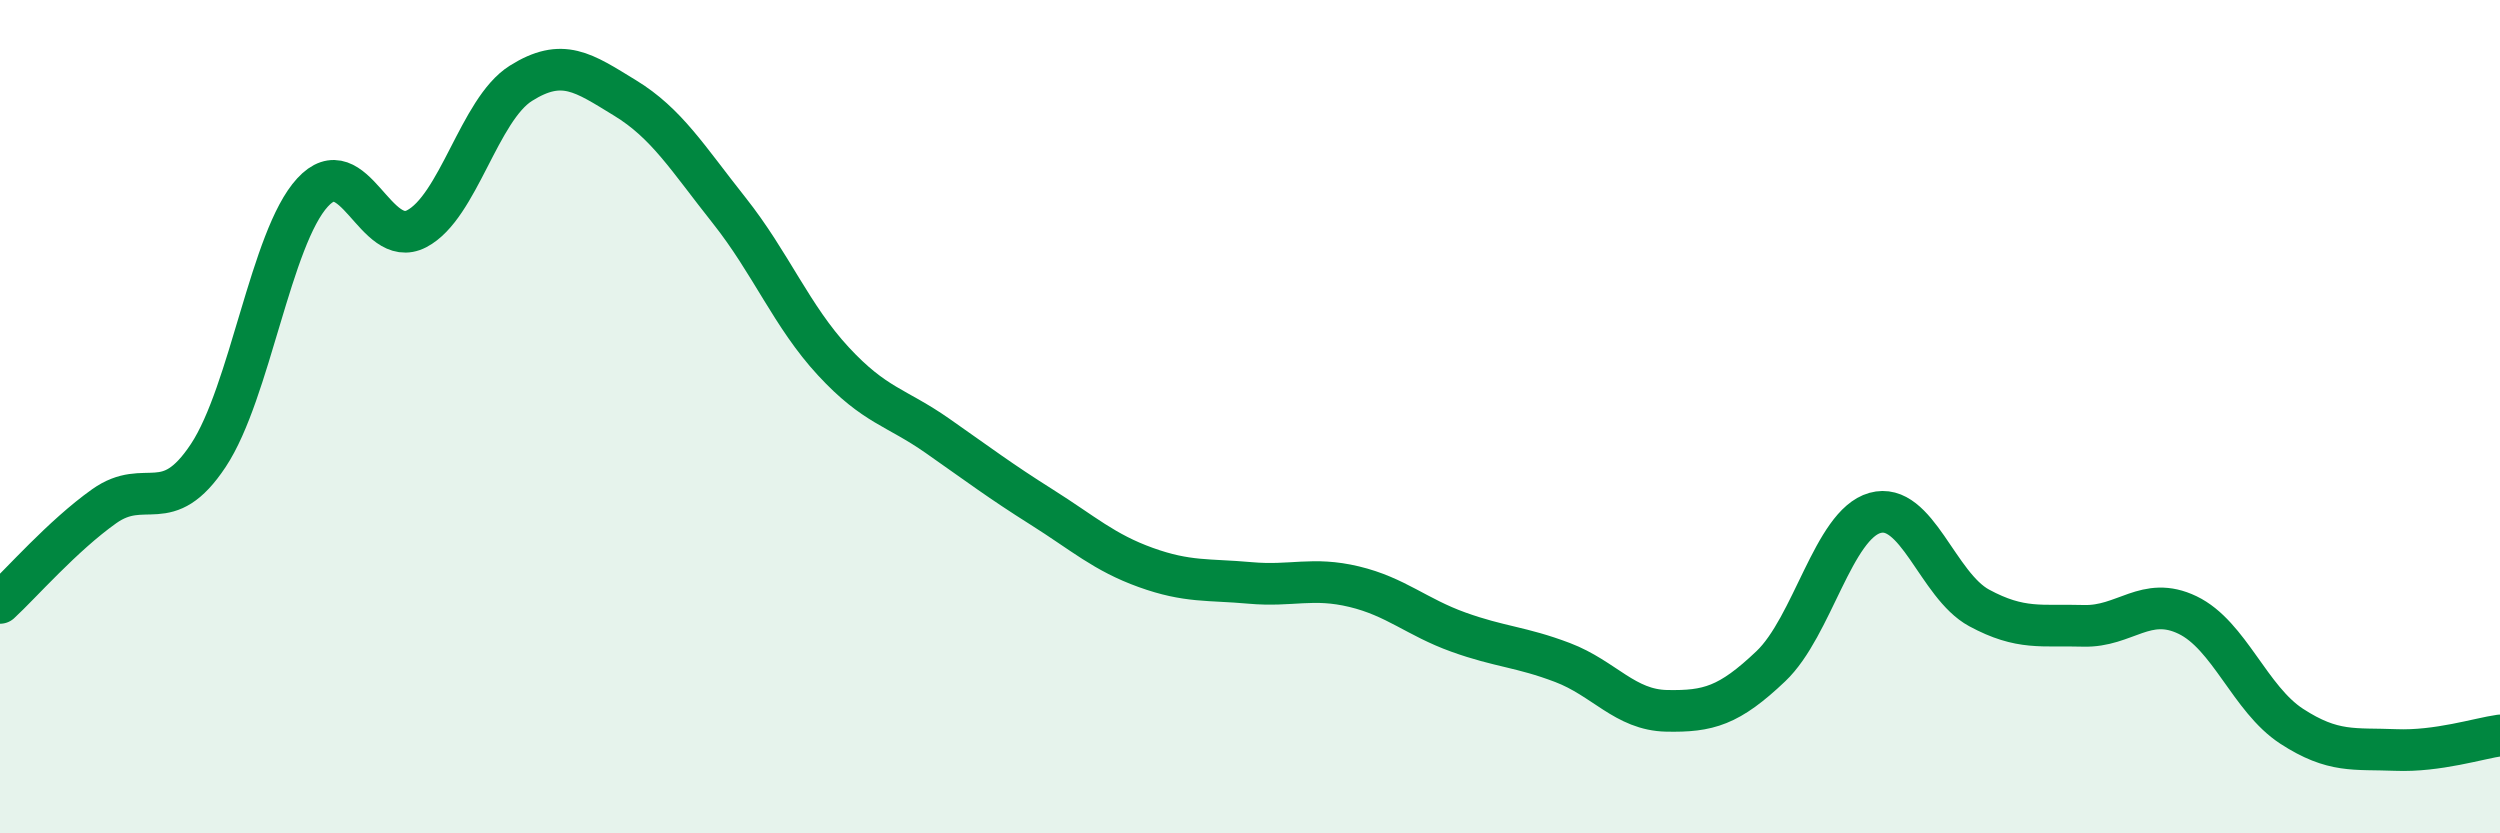 
    <svg width="60" height="20" viewBox="0 0 60 20" xmlns="http://www.w3.org/2000/svg">
      <path
        d="M 0,14.47 C 0.5,14.01 1.5,12.86 2.5,12.15 C 3.5,11.44 4,12.44 5,10.93 C 6,9.42 6.5,5.71 7.5,4.62 C 8.5,3.53 9,6.01 10,5.49 C 11,4.97 11.5,2.63 12.5,2 C 13.5,1.37 14,1.74 15,2.35 C 16,2.96 16.5,3.79 17.5,5.05 C 18.5,6.31 19,7.59 20,8.67 C 21,9.75 21.5,9.76 22.5,10.46 C 23.5,11.16 24,11.54 25,12.17 C 26,12.8 26.5,13.26 27.5,13.62 C 28.5,13.98 29,13.9 30,13.99 C 31,14.08 31.5,13.84 32.5,14.08 C 33.5,14.32 34,14.81 35,15.17 C 36,15.53 36.5,15.52 37.5,15.9 C 38.5,16.28 39,17.04 40,17.06 C 41,17.08 41.5,16.94 42.5,15.99 C 43.5,15.04 44,12.59 45,12.31 C 46,12.03 46.5,14.05 47.5,14.59 C 48.5,15.13 49,14.99 50,15.02 C 51,15.05 51.5,14.28 52.5,14.76 C 53.5,15.24 54,16.78 55,17.43 C 56,18.08 56.5,17.96 57.5,18 C 58.5,18.04 59.5,17.72 60,17.65L60 20L0 20Z"
        fill="#008740"
        opacity="0.1"
        stroke-linecap="round"
        stroke-linejoin="round"
      />
      <path
        d="M 0,14.47 C 0.5,14.01 1.5,12.86 2.5,12.15 C 3.5,11.44 4,12.44 5,10.93 C 6,9.42 6.5,5.71 7.5,4.62 C 8.5,3.53 9,6.01 10,5.49 C 11,4.97 11.5,2.63 12.5,2 C 13.5,1.37 14,1.74 15,2.35 C 16,2.96 16.5,3.79 17.5,5.05 C 18.5,6.31 19,7.59 20,8.67 C 21,9.75 21.5,9.76 22.5,10.46 C 23.5,11.16 24,11.54 25,12.17 C 26,12.8 26.5,13.26 27.5,13.62 C 28.5,13.98 29,13.9 30,13.99 C 31,14.08 31.5,13.84 32.5,14.08 C 33.5,14.32 34,14.81 35,15.17 C 36,15.53 36.5,15.52 37.5,15.9 C 38.5,16.28 39,17.04 40,17.06 C 41,17.08 41.5,16.94 42.5,15.99 C 43.5,15.04 44,12.59 45,12.31 C 46,12.03 46.5,14.05 47.5,14.59 C 48.5,15.13 49,14.99 50,15.02 C 51,15.05 51.5,14.28 52.5,14.76 C 53.5,15.24 54,16.78 55,17.43 C 56,18.08 56.5,17.96 57.5,18 C 58.5,18.04 59.5,17.72 60,17.65"
        stroke="#008740"
        stroke-width="1"
        fill="none"
        stroke-linecap="round"
        stroke-linejoin="round"
      />
    </svg>
  